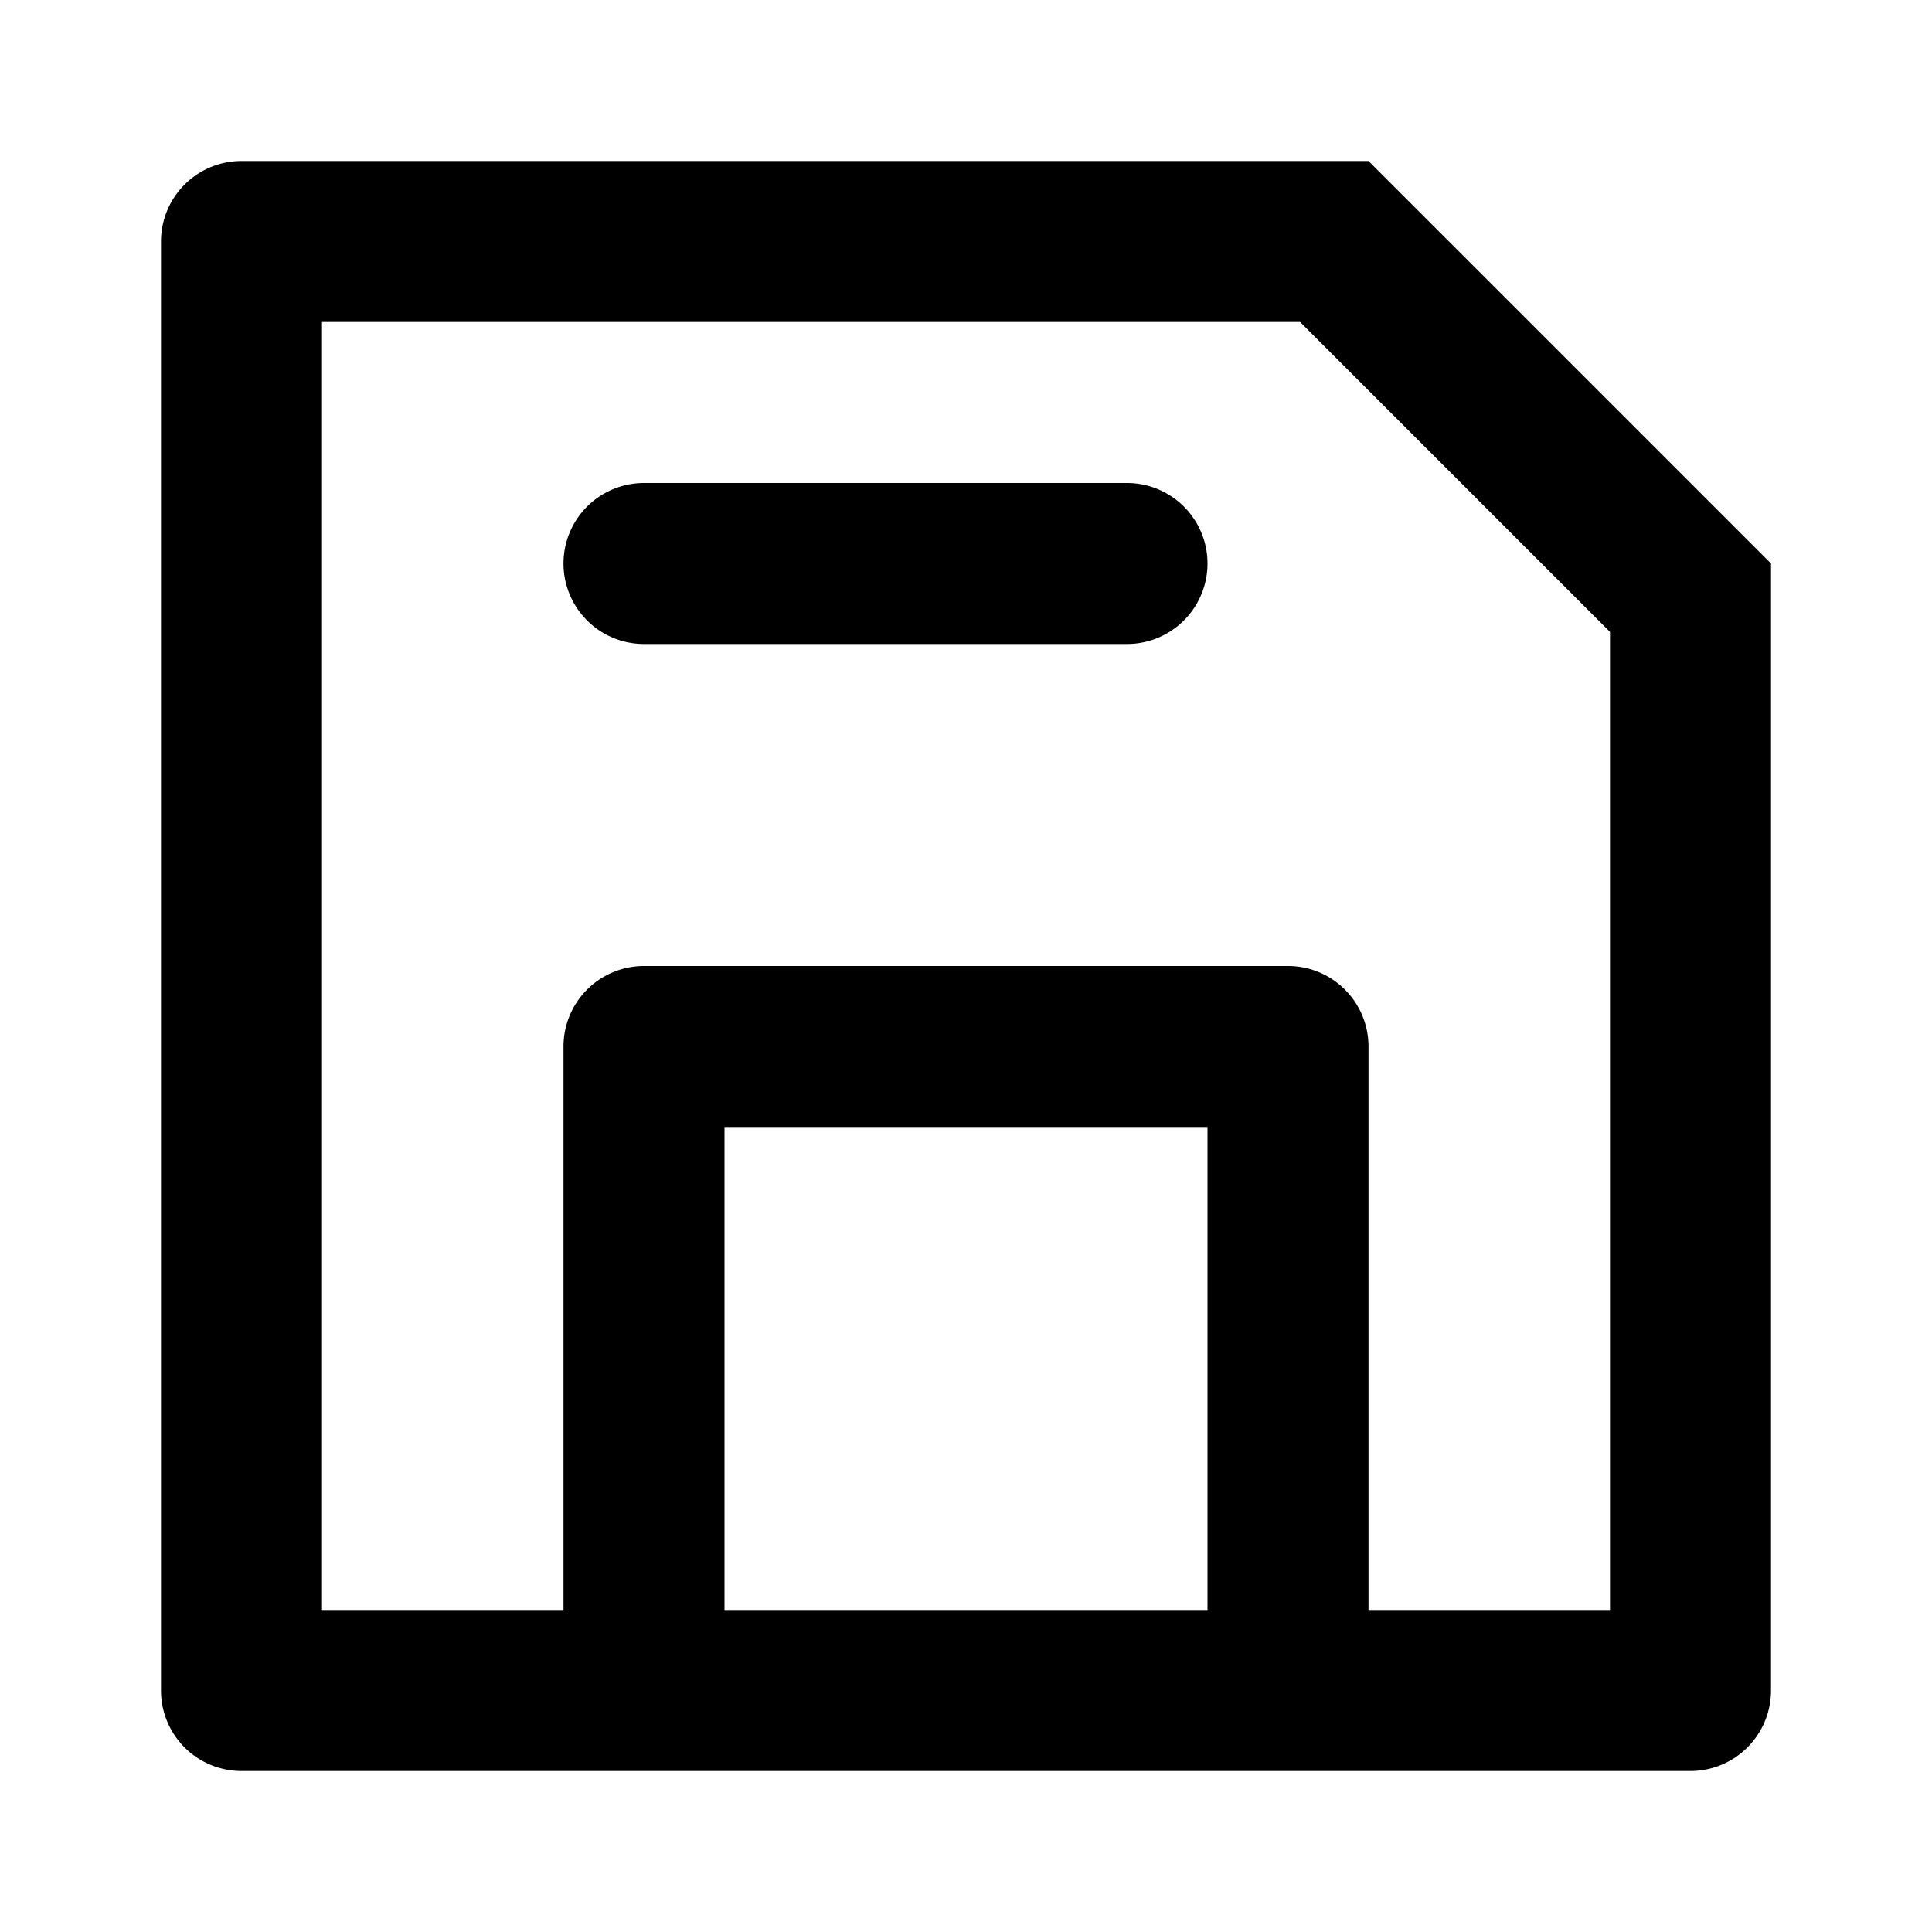 <?xml version="1.0" encoding="utf-8"?><!-- Скачано с сайта svg4.ru / Downloaded from svg4.ru -->
<svg width="800px" height="800px" viewBox="0 0 48 48" xmlns="http://www.w3.org/2000/svg">
  <title>save</title>
  <g id="Layer_2" data-name="Layer 2">
    <g id="invisible_box" data-name="invisible box">
      <rect width="48" height="48" fill="none"/>
      <rect width="48" height="48" fill="none"/>
      <rect width="48" height="48" fill="none"/>
    </g>
    <g id="icons_Q2" data-name="icons Q2">
      <g>
        <path d="M34,4H6A2,2,0,0,0,4,6V42a2,2,0,0,0,2,2H42a2,2,0,0,0,2-2V14ZM30,40H18V28H30Zm10,0H34V26a2,2,0,0,0-2-2H16a2,2,0,0,0-2,2V40H8V8H32.3L40,15.7Z"/>
        <path d="M28,12H16a2,2,0,0,0,0,4H28a2,2,0,0,0,0-4Z"/>
      </g>
    </g>
  </g>
</svg>
